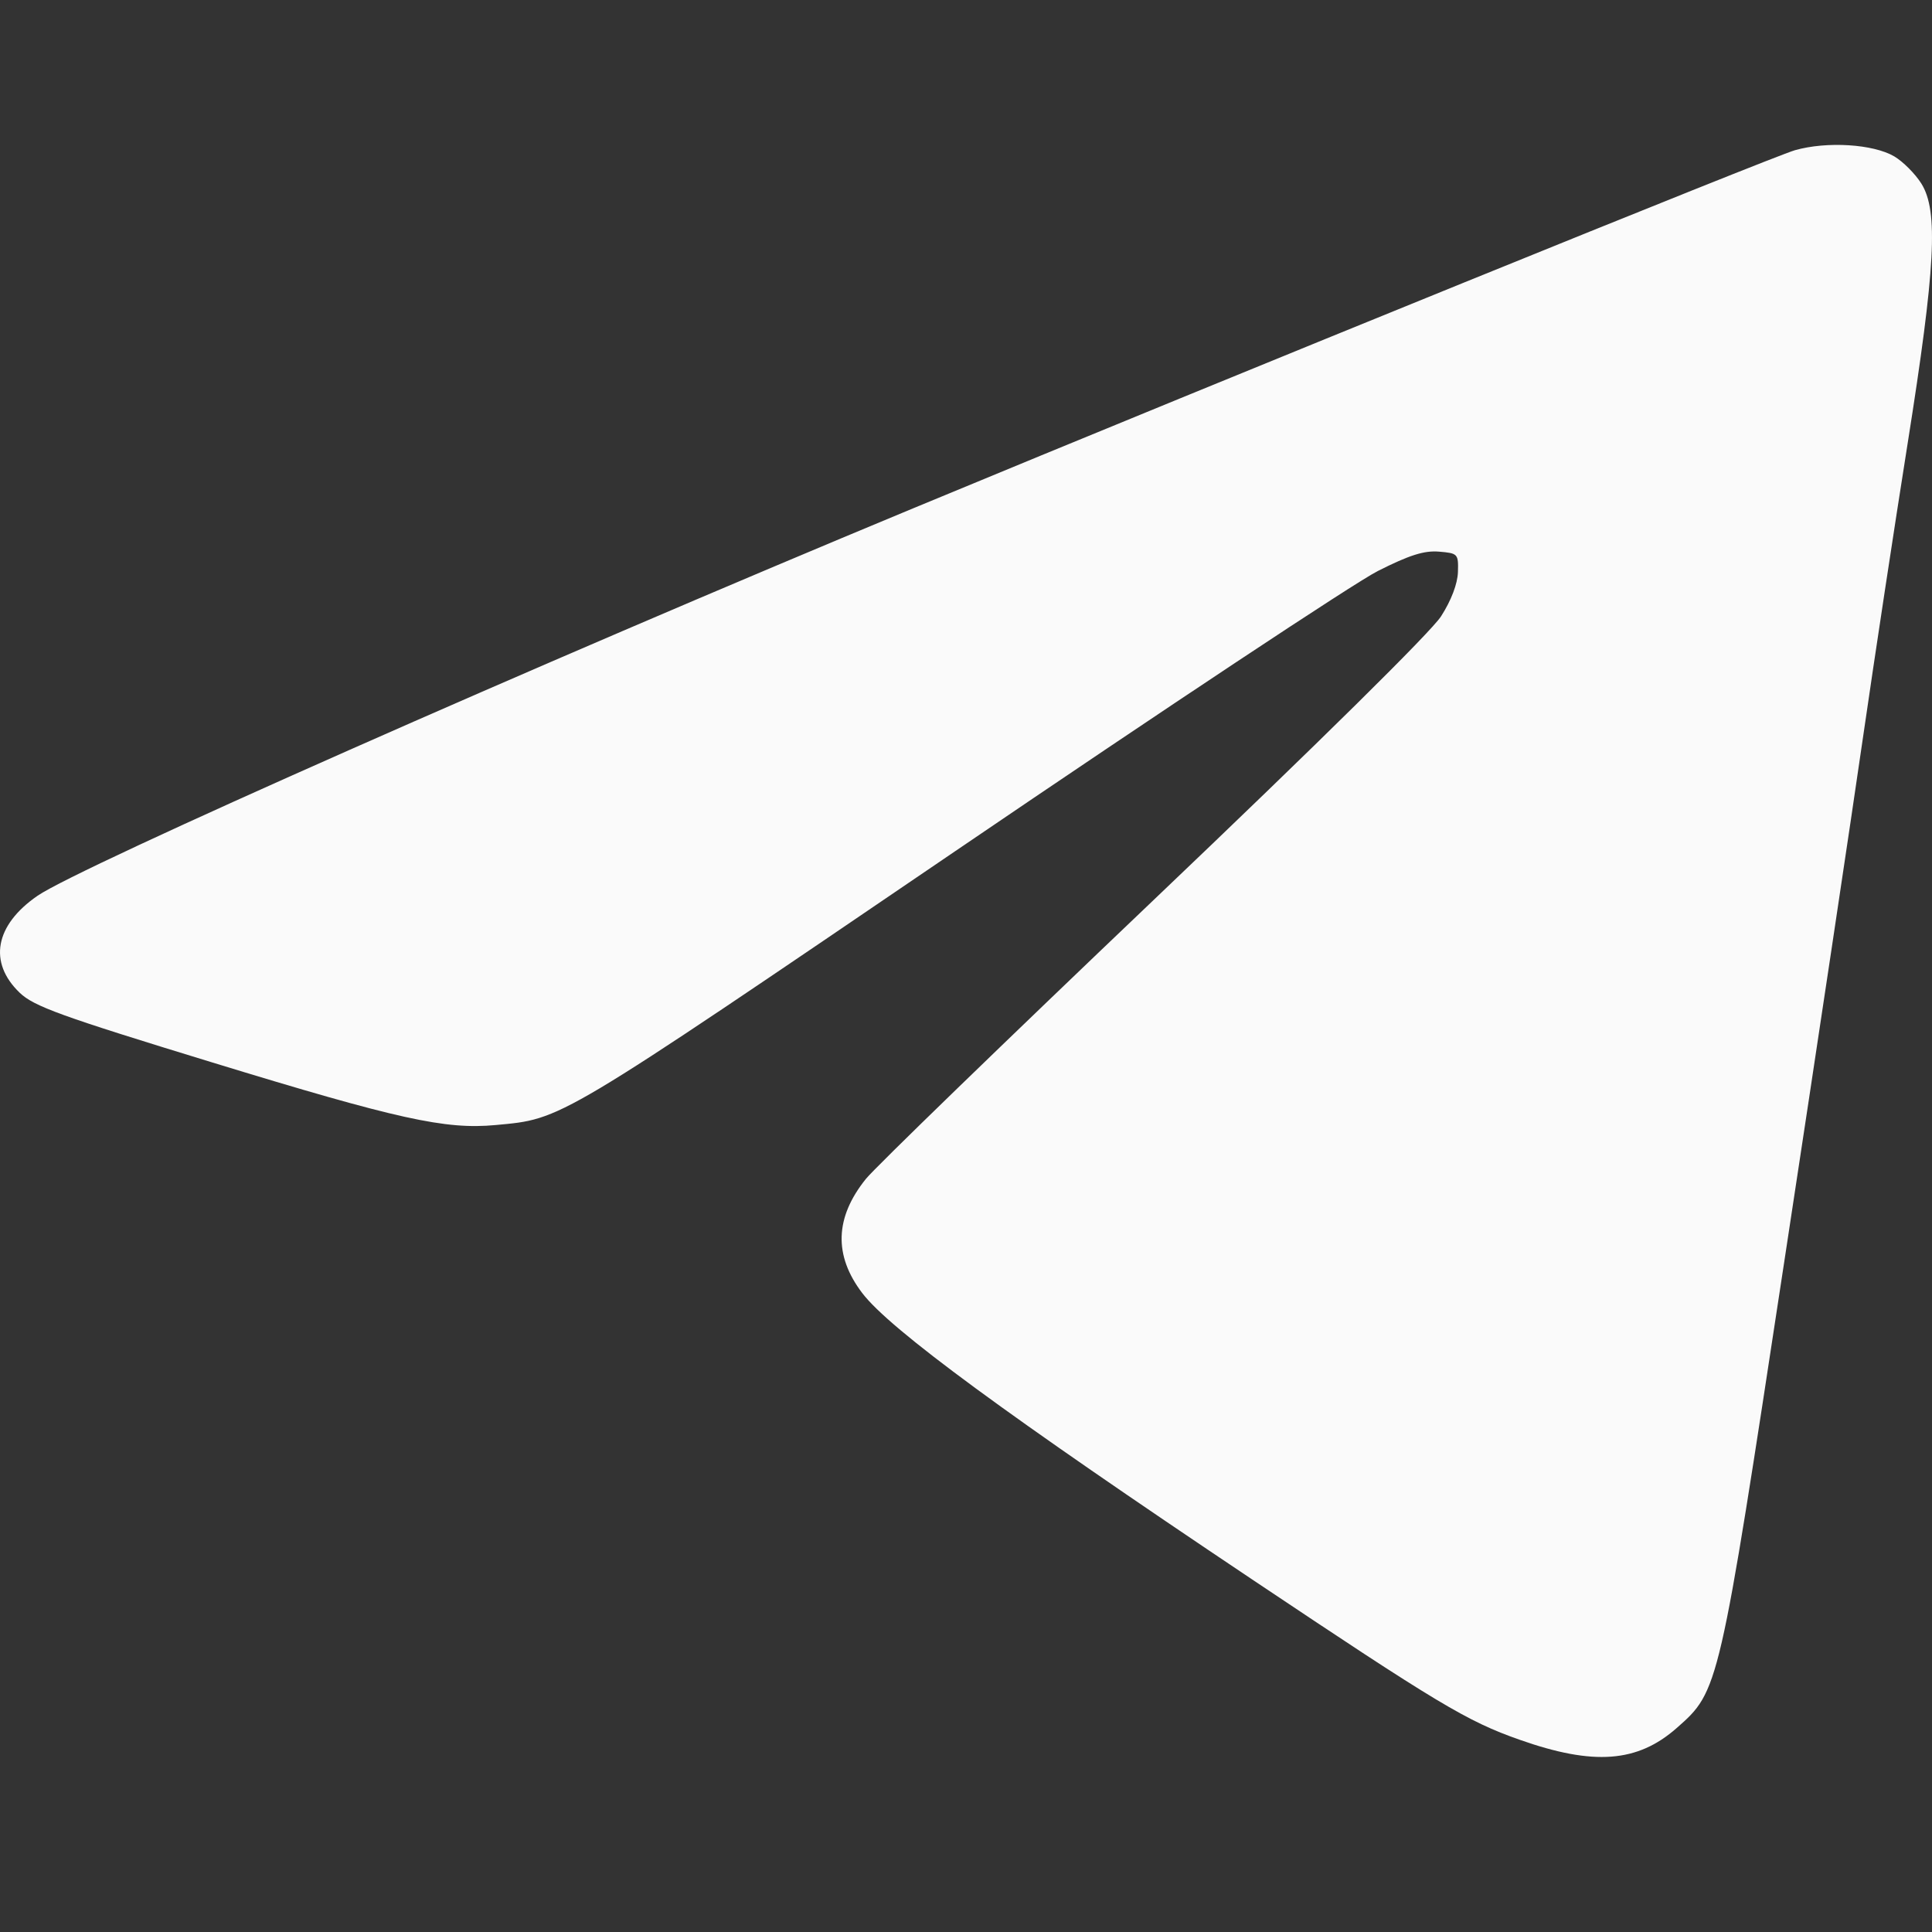 <?xml version="1.0" encoding="UTF-8"?> <svg xmlns="http://www.w3.org/2000/svg" width="40" height="40" viewBox="0 0 40 40" fill="none"><rect x="0" y="0" width="40" height="40" fill="#333333" stroke="none"/><path fill-rule="evenodd" clip-rule="evenodd" d="M37.162 3.11C36.694 3.243 25.44 7.814 18.904 10.525C11.088 13.768 1.654 17.942 0.777 18.546C-0.106 19.154 -0.247 19.927 0.409 20.555C0.704 20.836 1.255 21.036 4.392 21.996C8.238 23.173 9.217 23.39 10.26 23.293C11.651 23.163 11.482 23.264 19.779 17.621C24.115 14.671 28.051 12.062 28.525 11.823C29.18 11.492 29.485 11.396 29.792 11.421C30.184 11.454 30.196 11.466 30.185 11.844C30.177 12.088 30.046 12.432 29.835 12.761C29.628 13.083 27.309 15.372 23.883 18.635C20.796 21.576 18.116 24.173 17.928 24.407C17.283 25.208 17.258 25.993 17.853 26.773C18.422 27.52 20.872 29.319 25.889 32.677C29.775 35.278 30.373 35.637 31.463 36.02C32.994 36.56 33.901 36.492 34.713 35.778C35.59 35.005 35.587 35.018 36.941 26.124C37.613 21.713 38.351 16.797 38.581 15.201C38.812 13.605 39.223 10.898 39.495 9.185C40.073 5.539 40.135 4.372 39.781 3.803C39.654 3.6 39.401 3.346 39.219 3.238C38.783 2.982 37.824 2.922 37.162 3.11Z" fill="#FAFAFA"></path></svg> 
